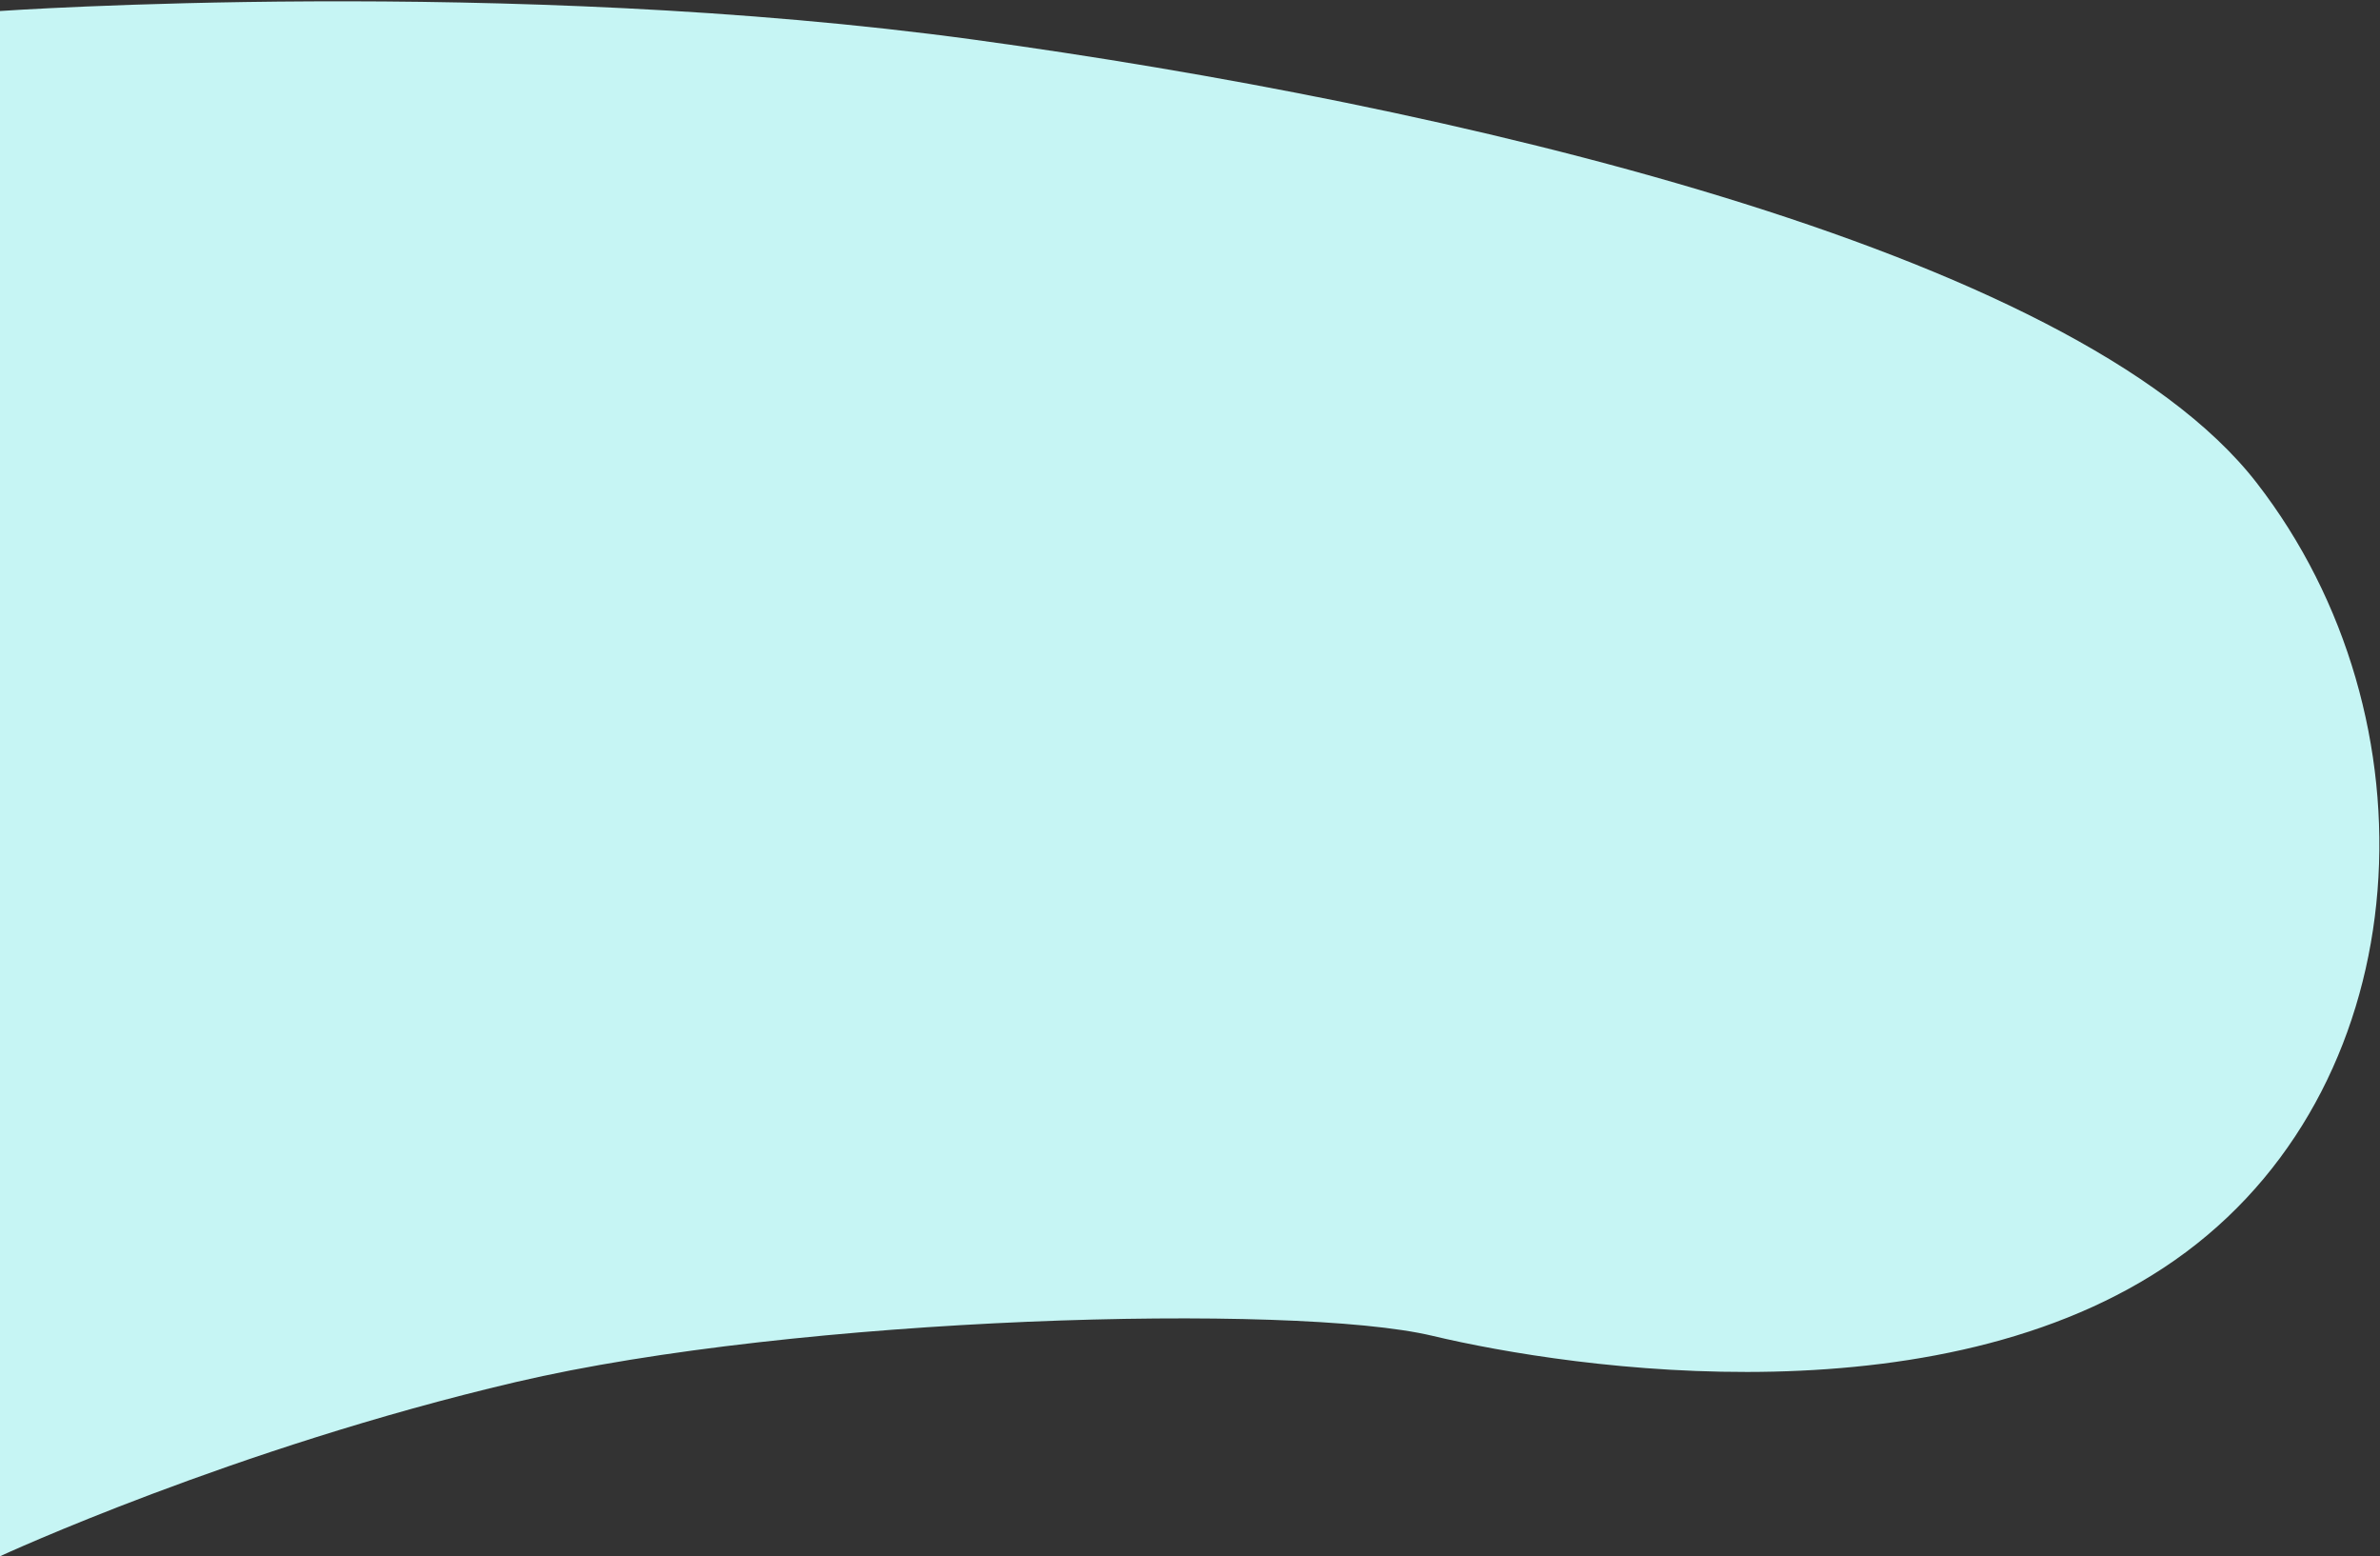 <svg 
 xmlns="http://www.w3.org/2000/svg"
 xmlns:xlink="http://www.w3.org/1999/xlink"
 width="1080px" height="706px">
<rect width="100%" height="100%" fill="#333333" stroke="none"/>
<path fill-rule="evenodd"  fill="rgb(198, 245, 244)"
 d="M0.000,4.997 C0.000,4.997 230.000,-11.002 442.000,17.999 C654.000,46.998 941.000,111.998 1024.000,218.997 C1107.000,325.998 1098.000,488.998 992.000,567.998 C886.000,646.998 713.000,620.998 650.000,605.999 C587.000,590.998 362.000,596.998 234.000,626.998 C106.000,656.998 0.000,705.998 0.000,705.998 L0.000,4.997 Z"/>
</svg>